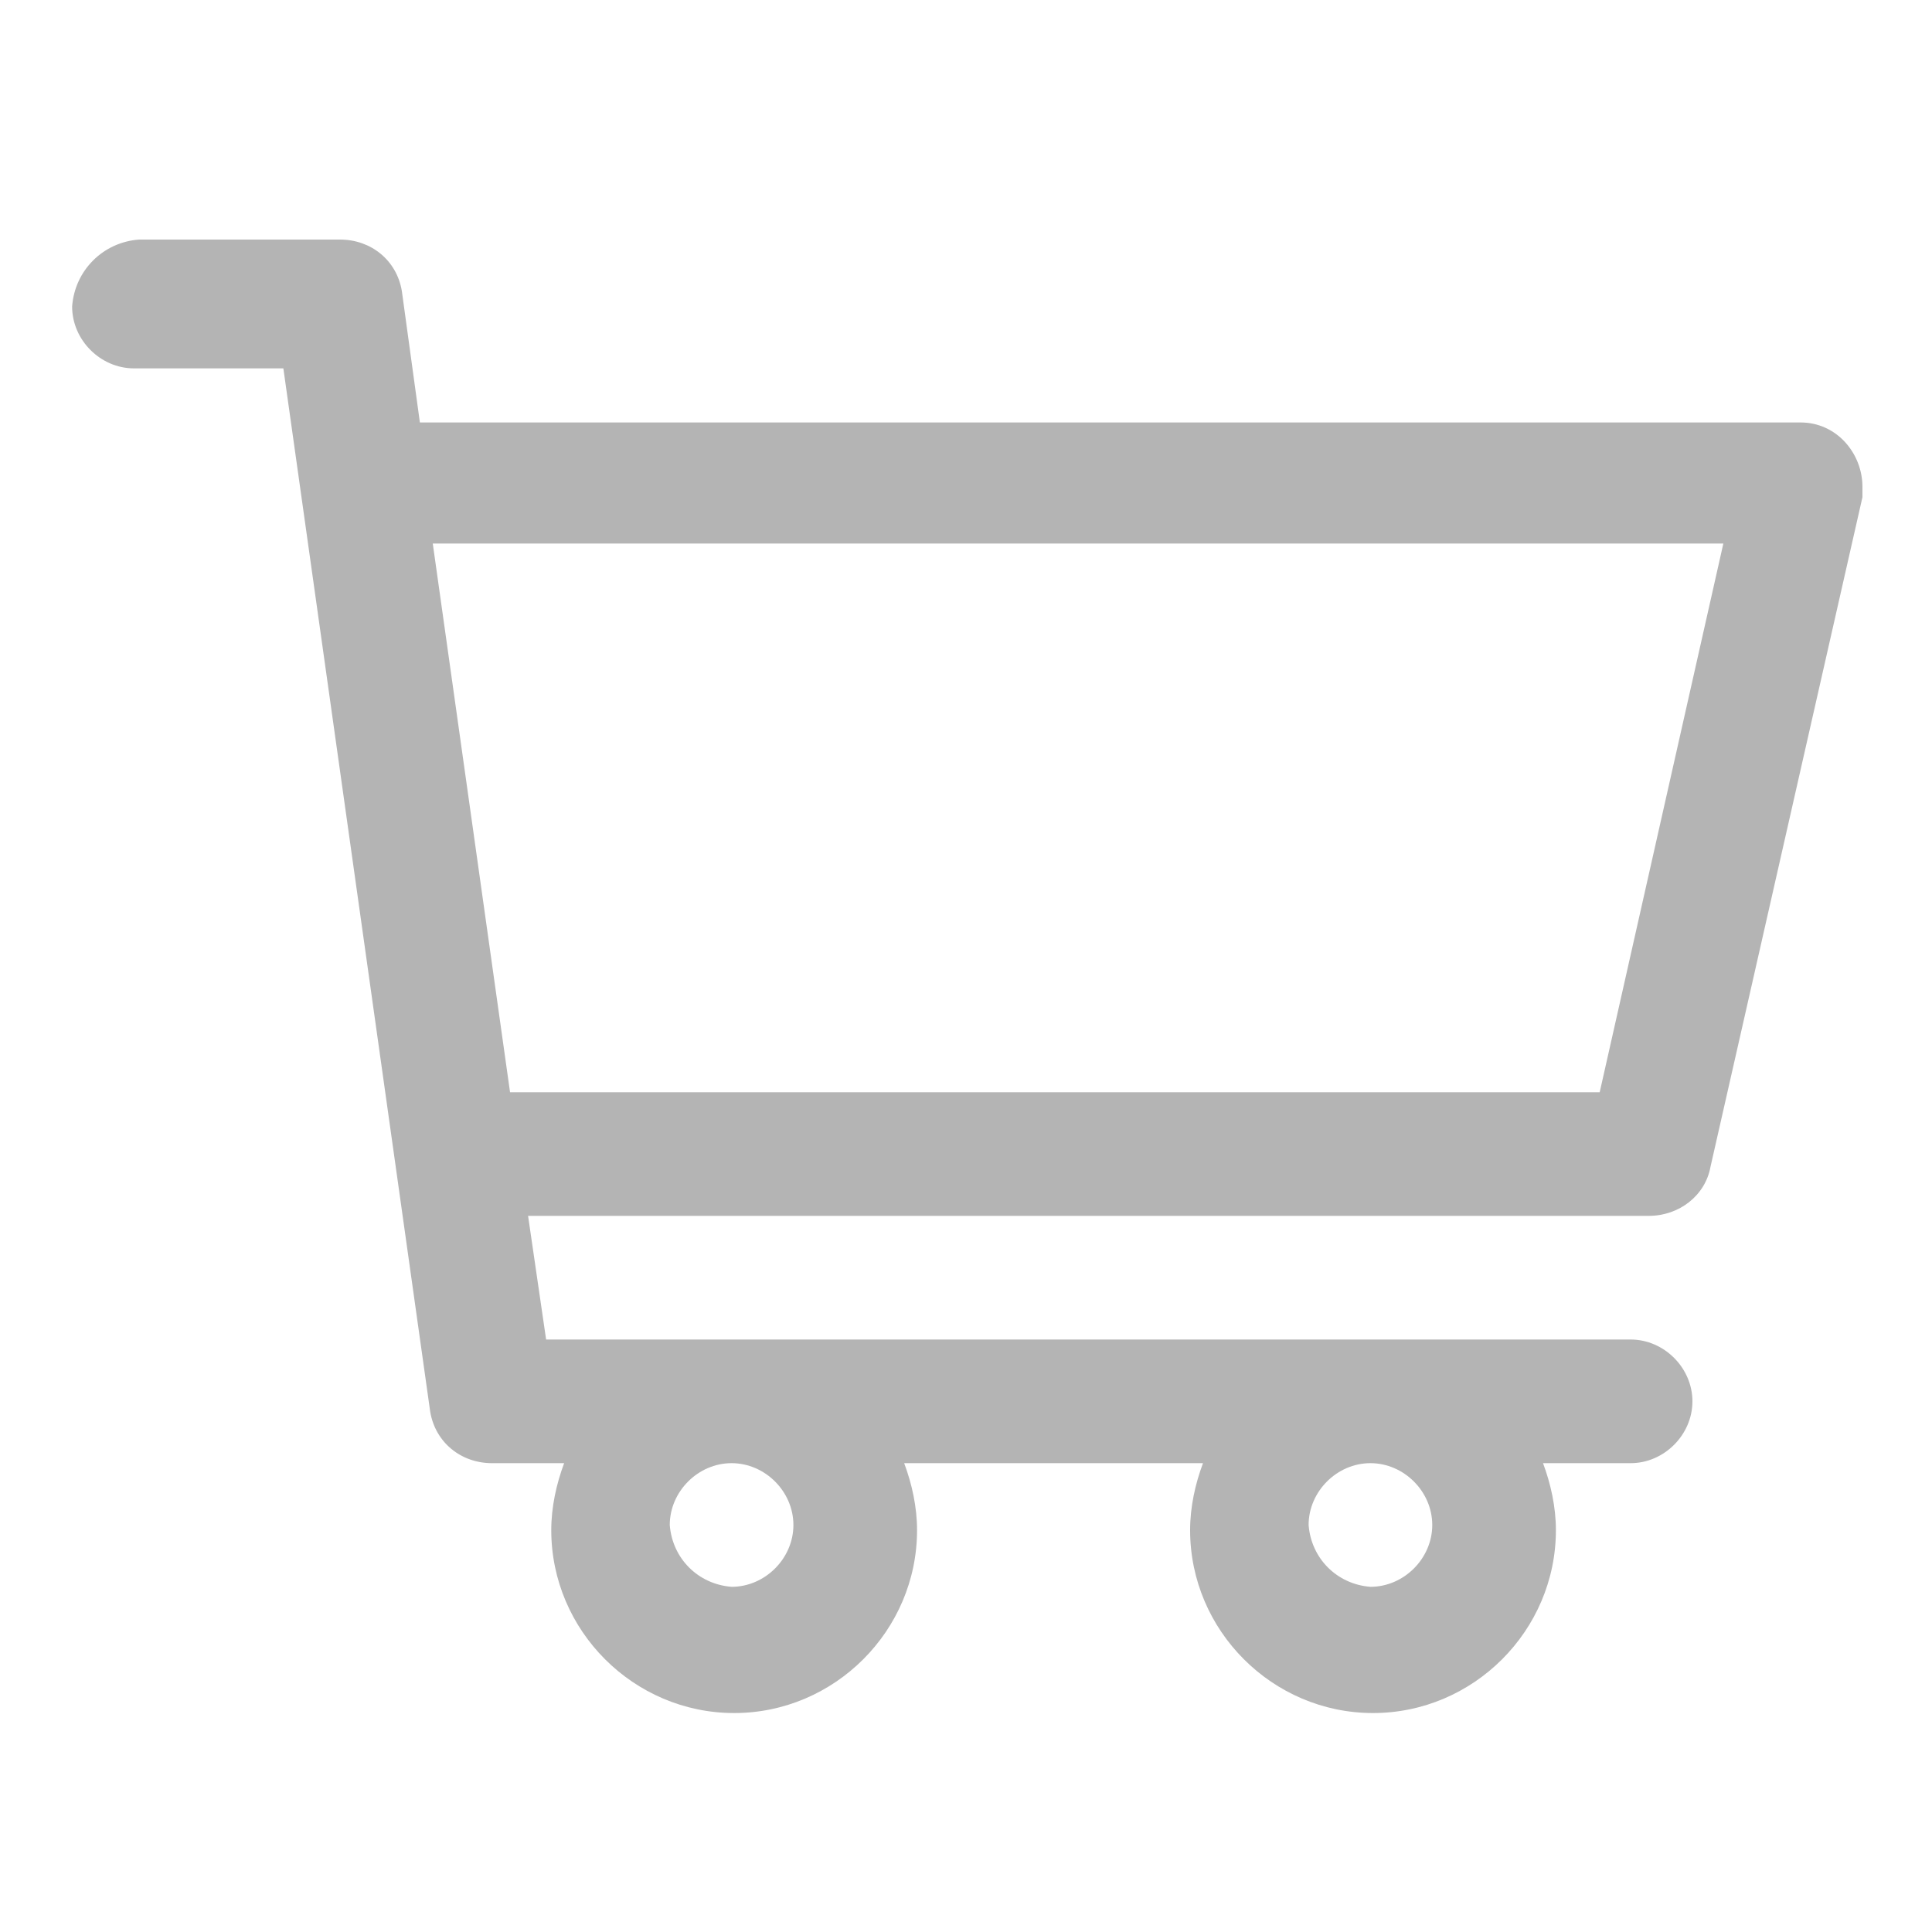 <?xml version="1.0" encoding="UTF-8" standalone="no"?>
<!-- Generator: Adobe Illustrator 20.1.0, SVG Export Plug-In . SVG Version: 6.00 Build 0)  -->

<svg
   xmlns:dc="http://purl.org/dc/elements/1.1/"
   xmlns:cc="http://creativecommons.org/ns#"
   xmlns:rdf="http://www.w3.org/1999/02/22-rdf-syntax-ns#"
   xmlns:svg="http://www.w3.org/2000/svg"
   xmlns="http://www.w3.org/2000/svg"
   xmlns:sodipodi="http://sodipodi.sourceforge.net/DTD/sodipodi-0.dtd"
   xmlns:inkscape="http://www.inkscape.org/namespaces/inkscape"
   version="1.1"
   id="Layer_1"
   x="0px"
   y="0px"
   viewBox="0 0 75 75"
   style="enable-background:new 0 0 75 75;"
   xml:space="preserve"
   sodipodi:docname="cart.svg"
   inkscape:version="0.92.1 r15371"><defs
     id="defs3783" /><sodipodi:namedview
     pagecolor="#ffffff"
     bordercolor="#666666"
     borderopacity="1"
     objecttolerance="10"
     gridtolerance="10"
     guidetolerance="10"
     inkscape:pageopacity="0"
     inkscape:pageshadow="2"
     inkscape:window-width="1600"
     inkscape:window-height="825"
     id="namedview3781"
     showgrid="false"
     inkscape:zoom="9.1466667"
     inkscape:cx="40.998542"
     inkscape:cy="37.718659"
     inkscape:window-x="1366"
     inkscape:window-y="24"
     inkscape:window-maximized="1"
     inkscape:current-layer="Layer_1" /><style
     type="text/css"
     id="style3774">
	.st0{fill:#4D636F;}
</style><title
     id="title3776">Artboard 1</title><path
     class="st0"
     d="M 62.1,42.4 66.9,21.1 H 16.8 l 3,21.3 H 62.1 Z M 28.4,61.6 c 1.3,0 2.4,-1.1 2.4,-2.4 0,-1.3 -1.1,-2.4 -2.4,-2.4 -1.3,0 -2.4,1.1 -2.4,2.4 0.1,1.3 1.1,2.3 2.4,2.4 z m 24.8,0 c 1.3,0 2.4,-1.1 2.4,-2.4 0,-1.3 -1.1,-2.4 -2.4,-2.4 -1.3,0 -2.4,1.1 -2.4,2.4 0.1,1.3 1.1,2.3 2.4,2.4 z M 5.4,9.3 h 7.8 c 1.2,0 2.2,0.8 2.4,2 l 0.7,5.1 h 53.6 c 1.4,0 2.4,1.2 2.4,2.5 0,0.1 0,0.3 0,0.4 l -5.9,26 c -0.2,1.1 -1.2,1.9 -2.4,1.9 H 20.5 l 0.7,4.8 h 42.1 c 1.3,0 2.4,1.1 2.4,2.4 0,1.3 -1.1,2.4 -2.4,2.4 h -3.4 c 0.3,0.8 0.5,1.7 0.5,2.6 0,3.9 -3.2,7.1 -7.1,7.1 -3.9,0 -7.1,-3.2 -7.1,-7.1 0,-0.9 0.2,-1.8 0.5,-2.6 H 35.1 c 0.3,0.8 0.5,1.7 0.5,2.6 0,3.9 -3.2,7.1 -7.1,7.1 -3.9,0 -7.1,-3.2 -7.1,-7.1 0,-0.9 0.2,-1.8 0.5,-2.6 h -2.8 c -1.2,0 -2.2,-0.8 -2.4,-2 L 11,14.3 H 5.2 C 3.9,14.3 2.8,13.2 2.8,11.9 2.9,10.5 4,9.4 5.4,9.3 Z"
     id="path3778"
     style="fill:#b4b4b4;fill-opacity:1"
     inkscape:connector-curvature="0" /></svg>